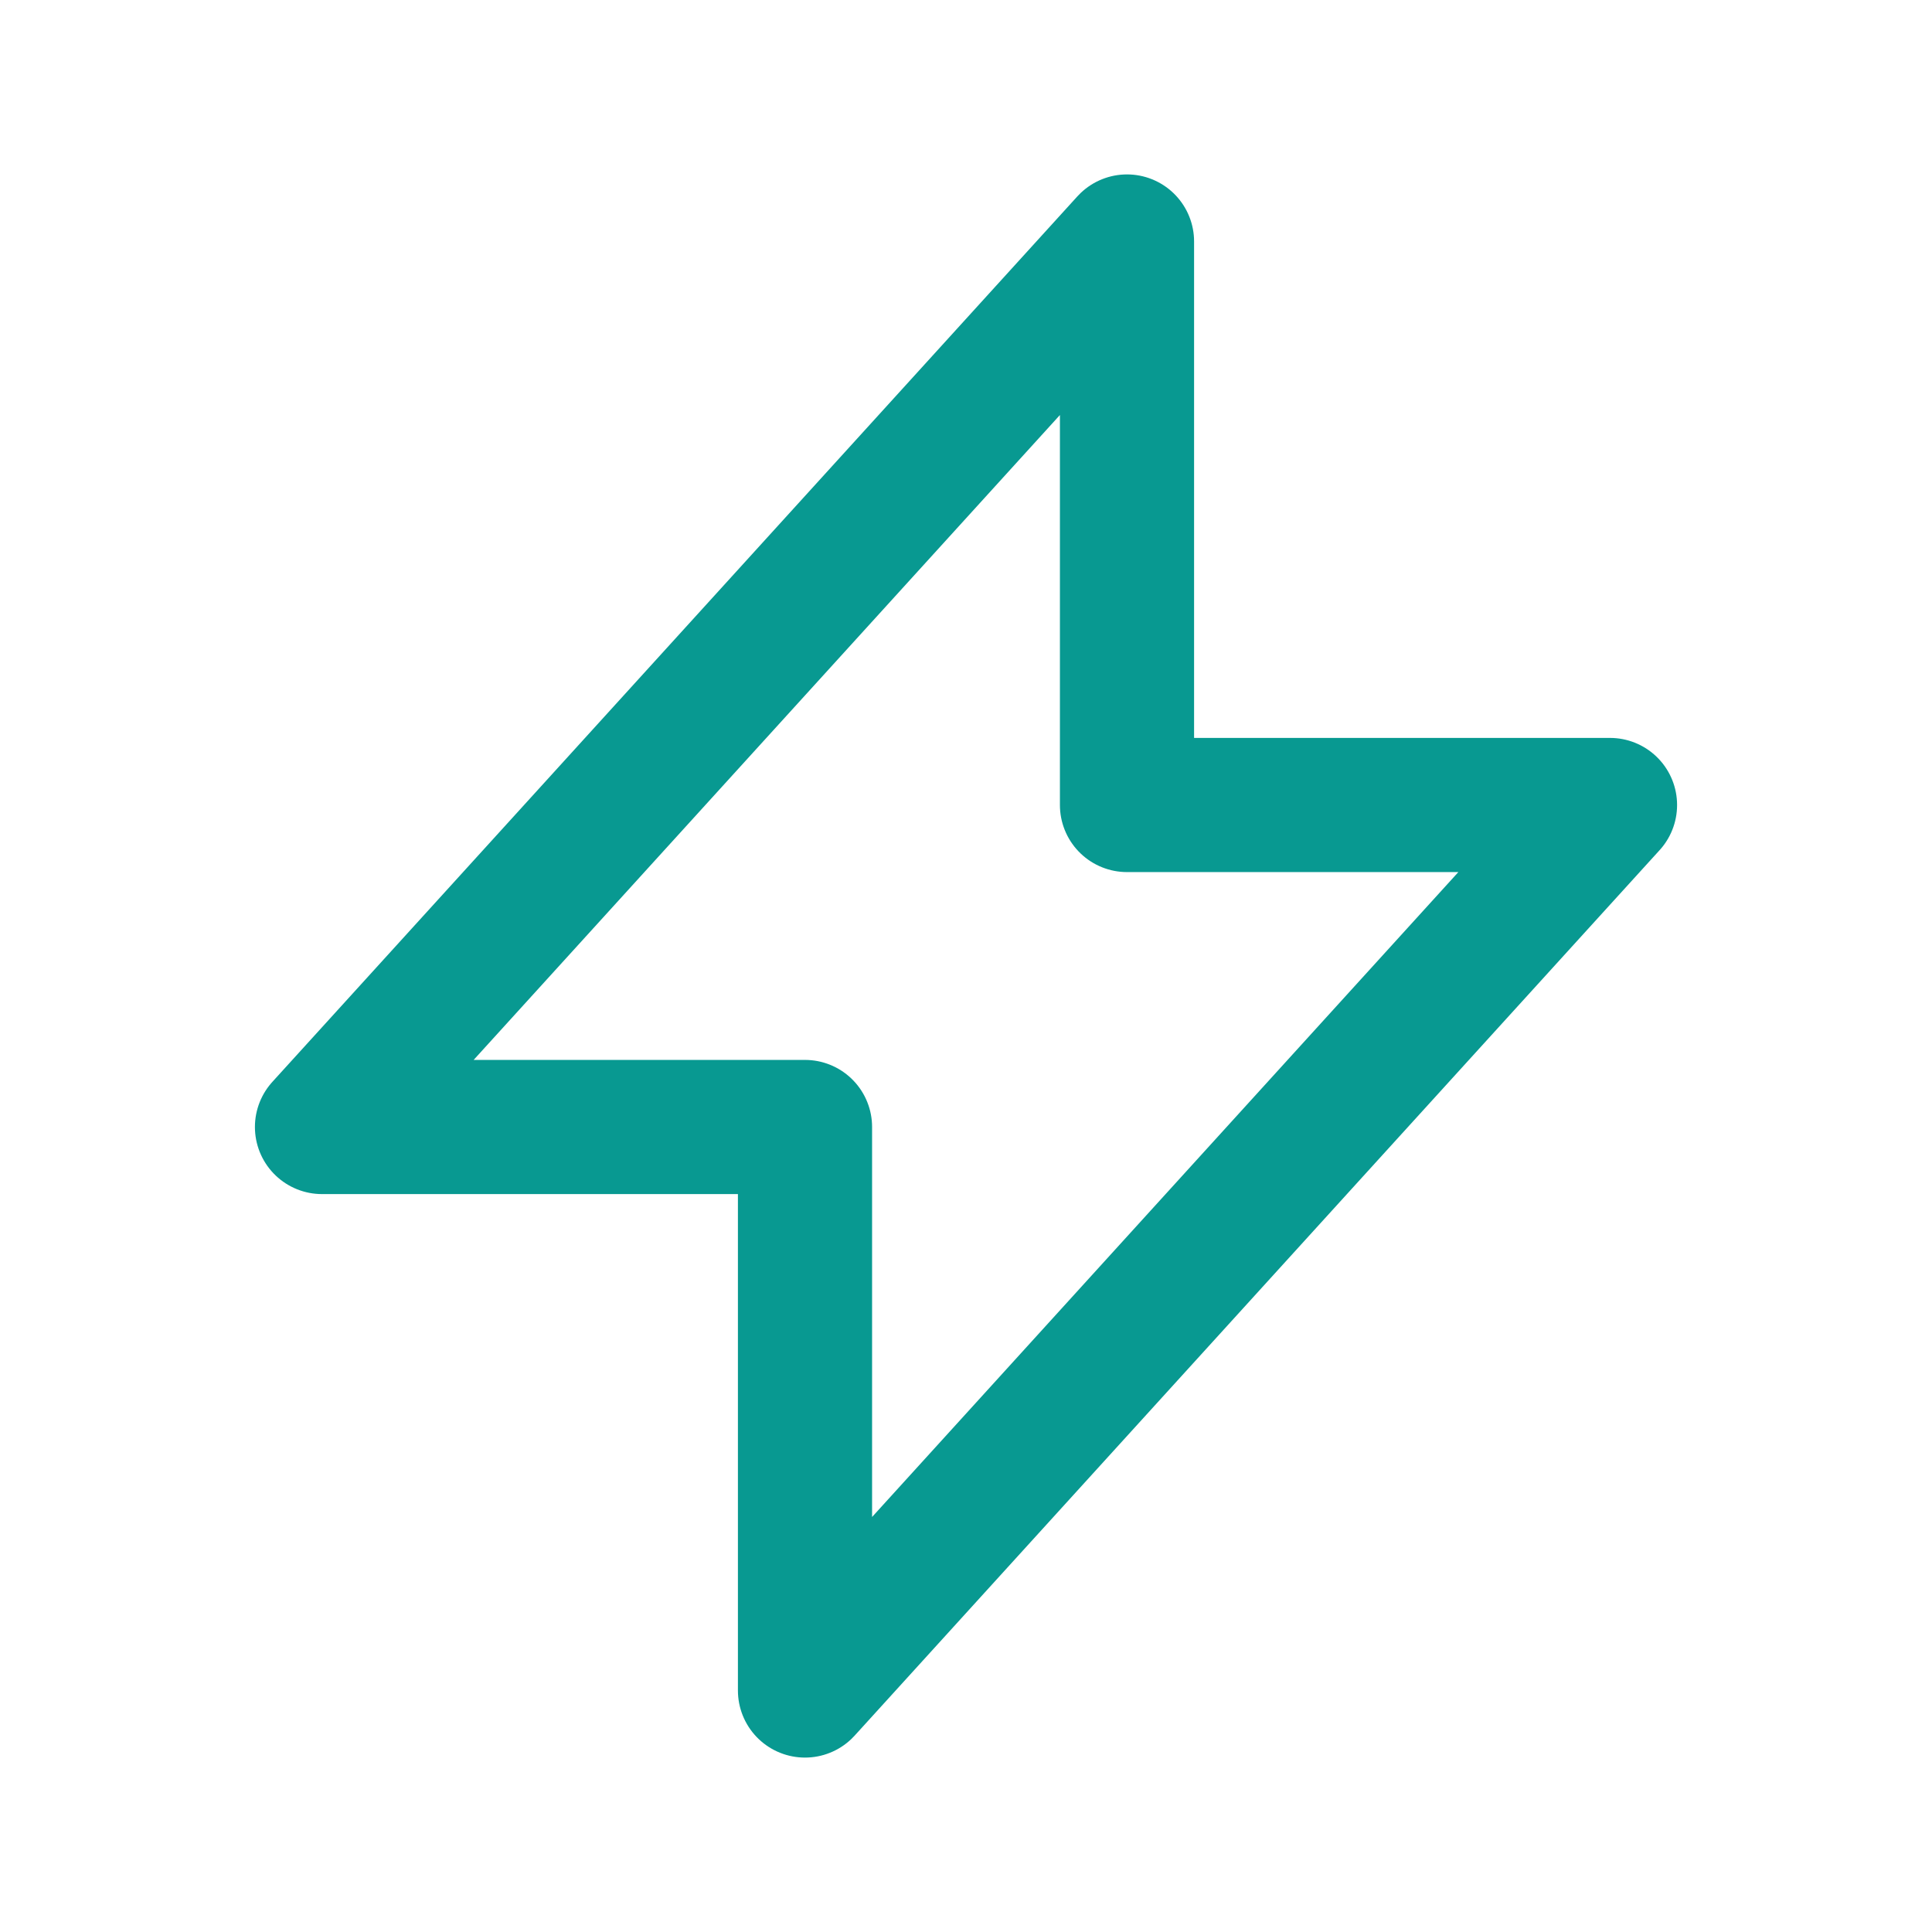 <svg width="72" height="72" viewBox="0 0 72 72" fill="none" xmlns="http://www.w3.org/2000/svg">
<path d="M12 42L42 9V30H60L30 63V42H12Z" stroke="#089991" stroke-width="5" stroke-linecap="round" stroke-linejoin="round"/>
</svg>
